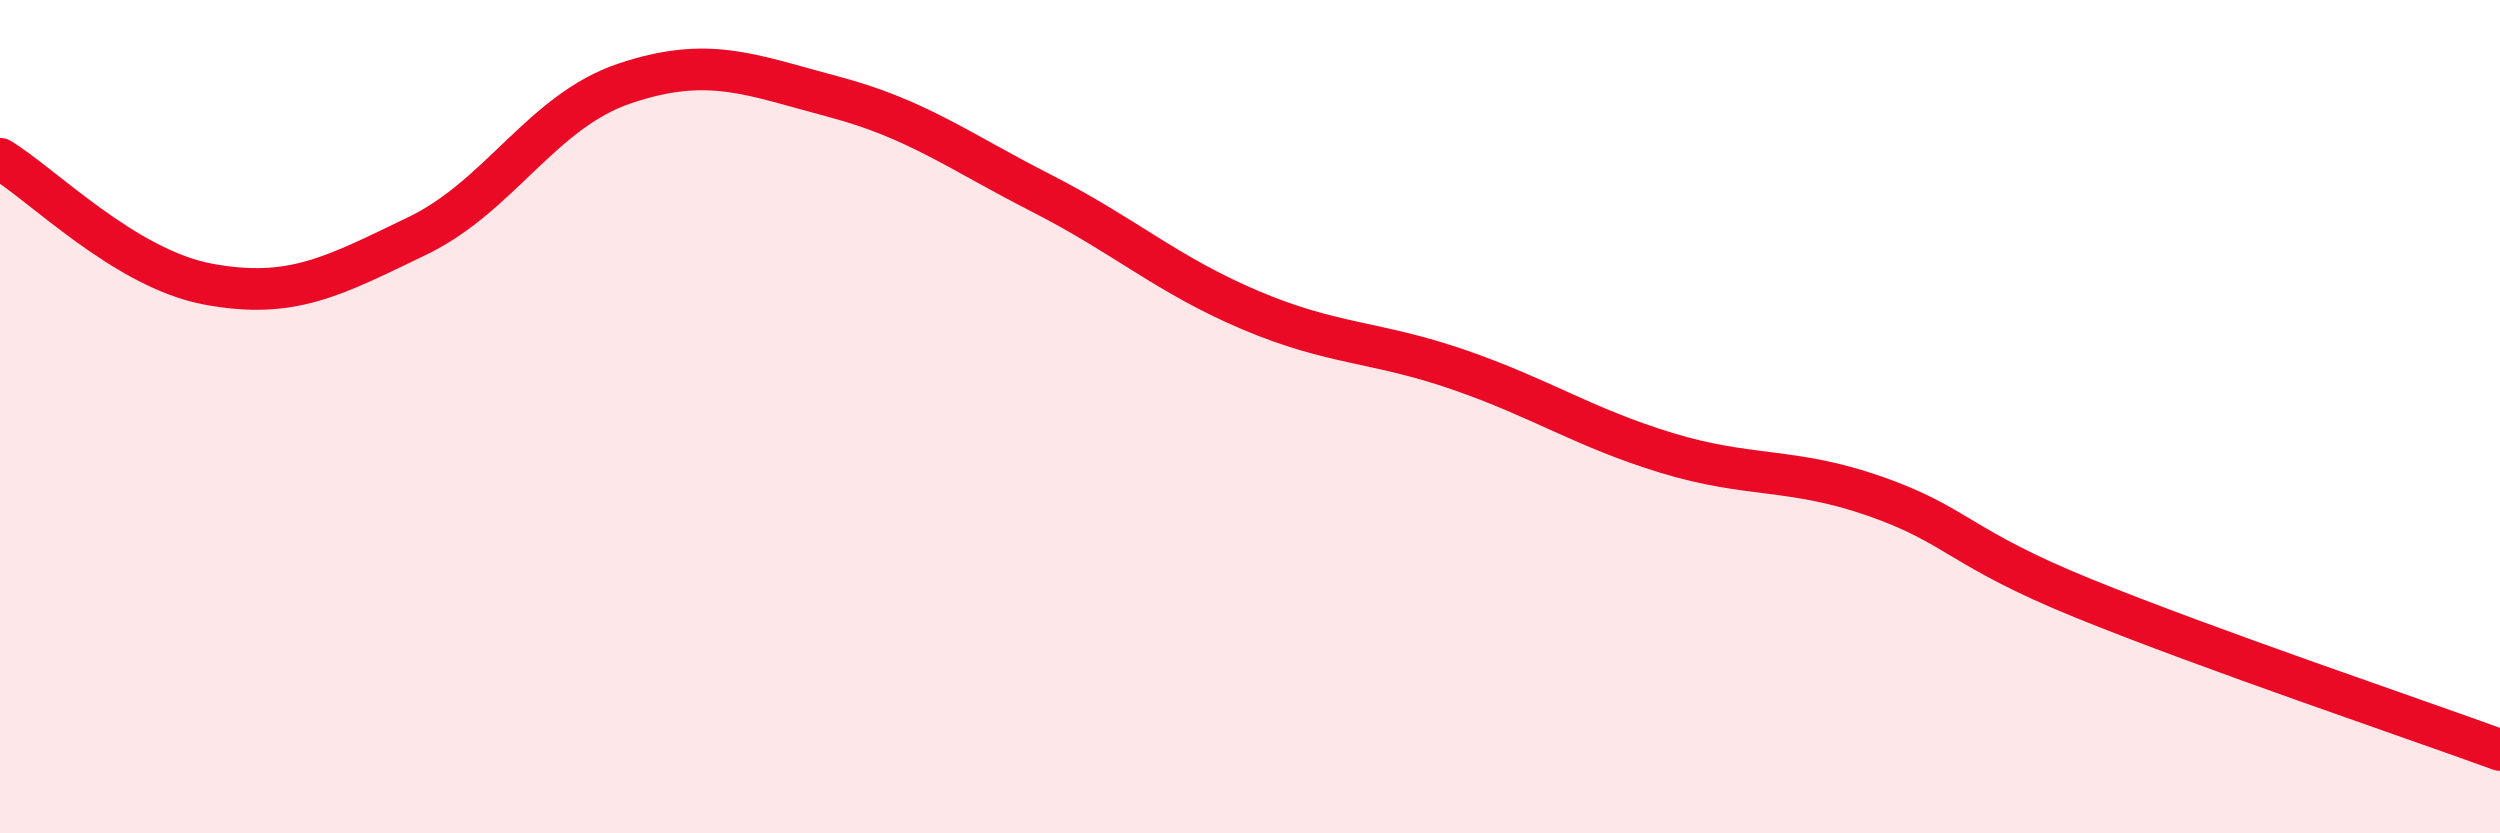 
    <svg width="60" height="20" viewBox="0 0 60 20" xmlns="http://www.w3.org/2000/svg">
      <path
        d="M 0,3.81 C 1,4.41 3,6.45 5,6.82 C 7,7.19 8,6.63 10,5.67 C 12,4.71 13,2.67 15,2 C 17,1.33 18,1.79 20,2.32 C 22,2.85 23,3.62 25,4.64 C 27,5.66 28,6.59 30,7.44 C 32,8.29 33,8.18 35,8.87 C 37,9.56 38,10.26 40,10.87 C 42,11.48 43,11.21 45,11.91 C 47,12.61 47,13.14 50,14.36 C 53,15.58 58,17.27 60,18L60 20L0 20Z"
        fill="#EB0A25"
        opacity="0.1"
        stroke-linecap="round"
        stroke-linejoin="round"
      />
      <path
        d="M 0,3.81 C 1,4.41 3,6.45 5,6.82 C 7,7.19 8,6.63 10,5.67 C 12,4.71 13,2.67 15,2 C 17,1.33 18,1.79 20,2.32 C 22,2.85 23,3.62 25,4.64 C 27,5.66 28,6.59 30,7.44 C 32,8.29 33,8.18 35,8.87 C 37,9.56 38,10.26 40,10.87 C 42,11.48 43,11.21 45,11.91 C 47,12.61 47,13.14 50,14.36 C 53,15.58 58,17.27 60,18"
        stroke="#EB0A25"
        stroke-width="1"
        fill="none"
        stroke-linecap="round"
        stroke-linejoin="round"
      />
    </svg>
  